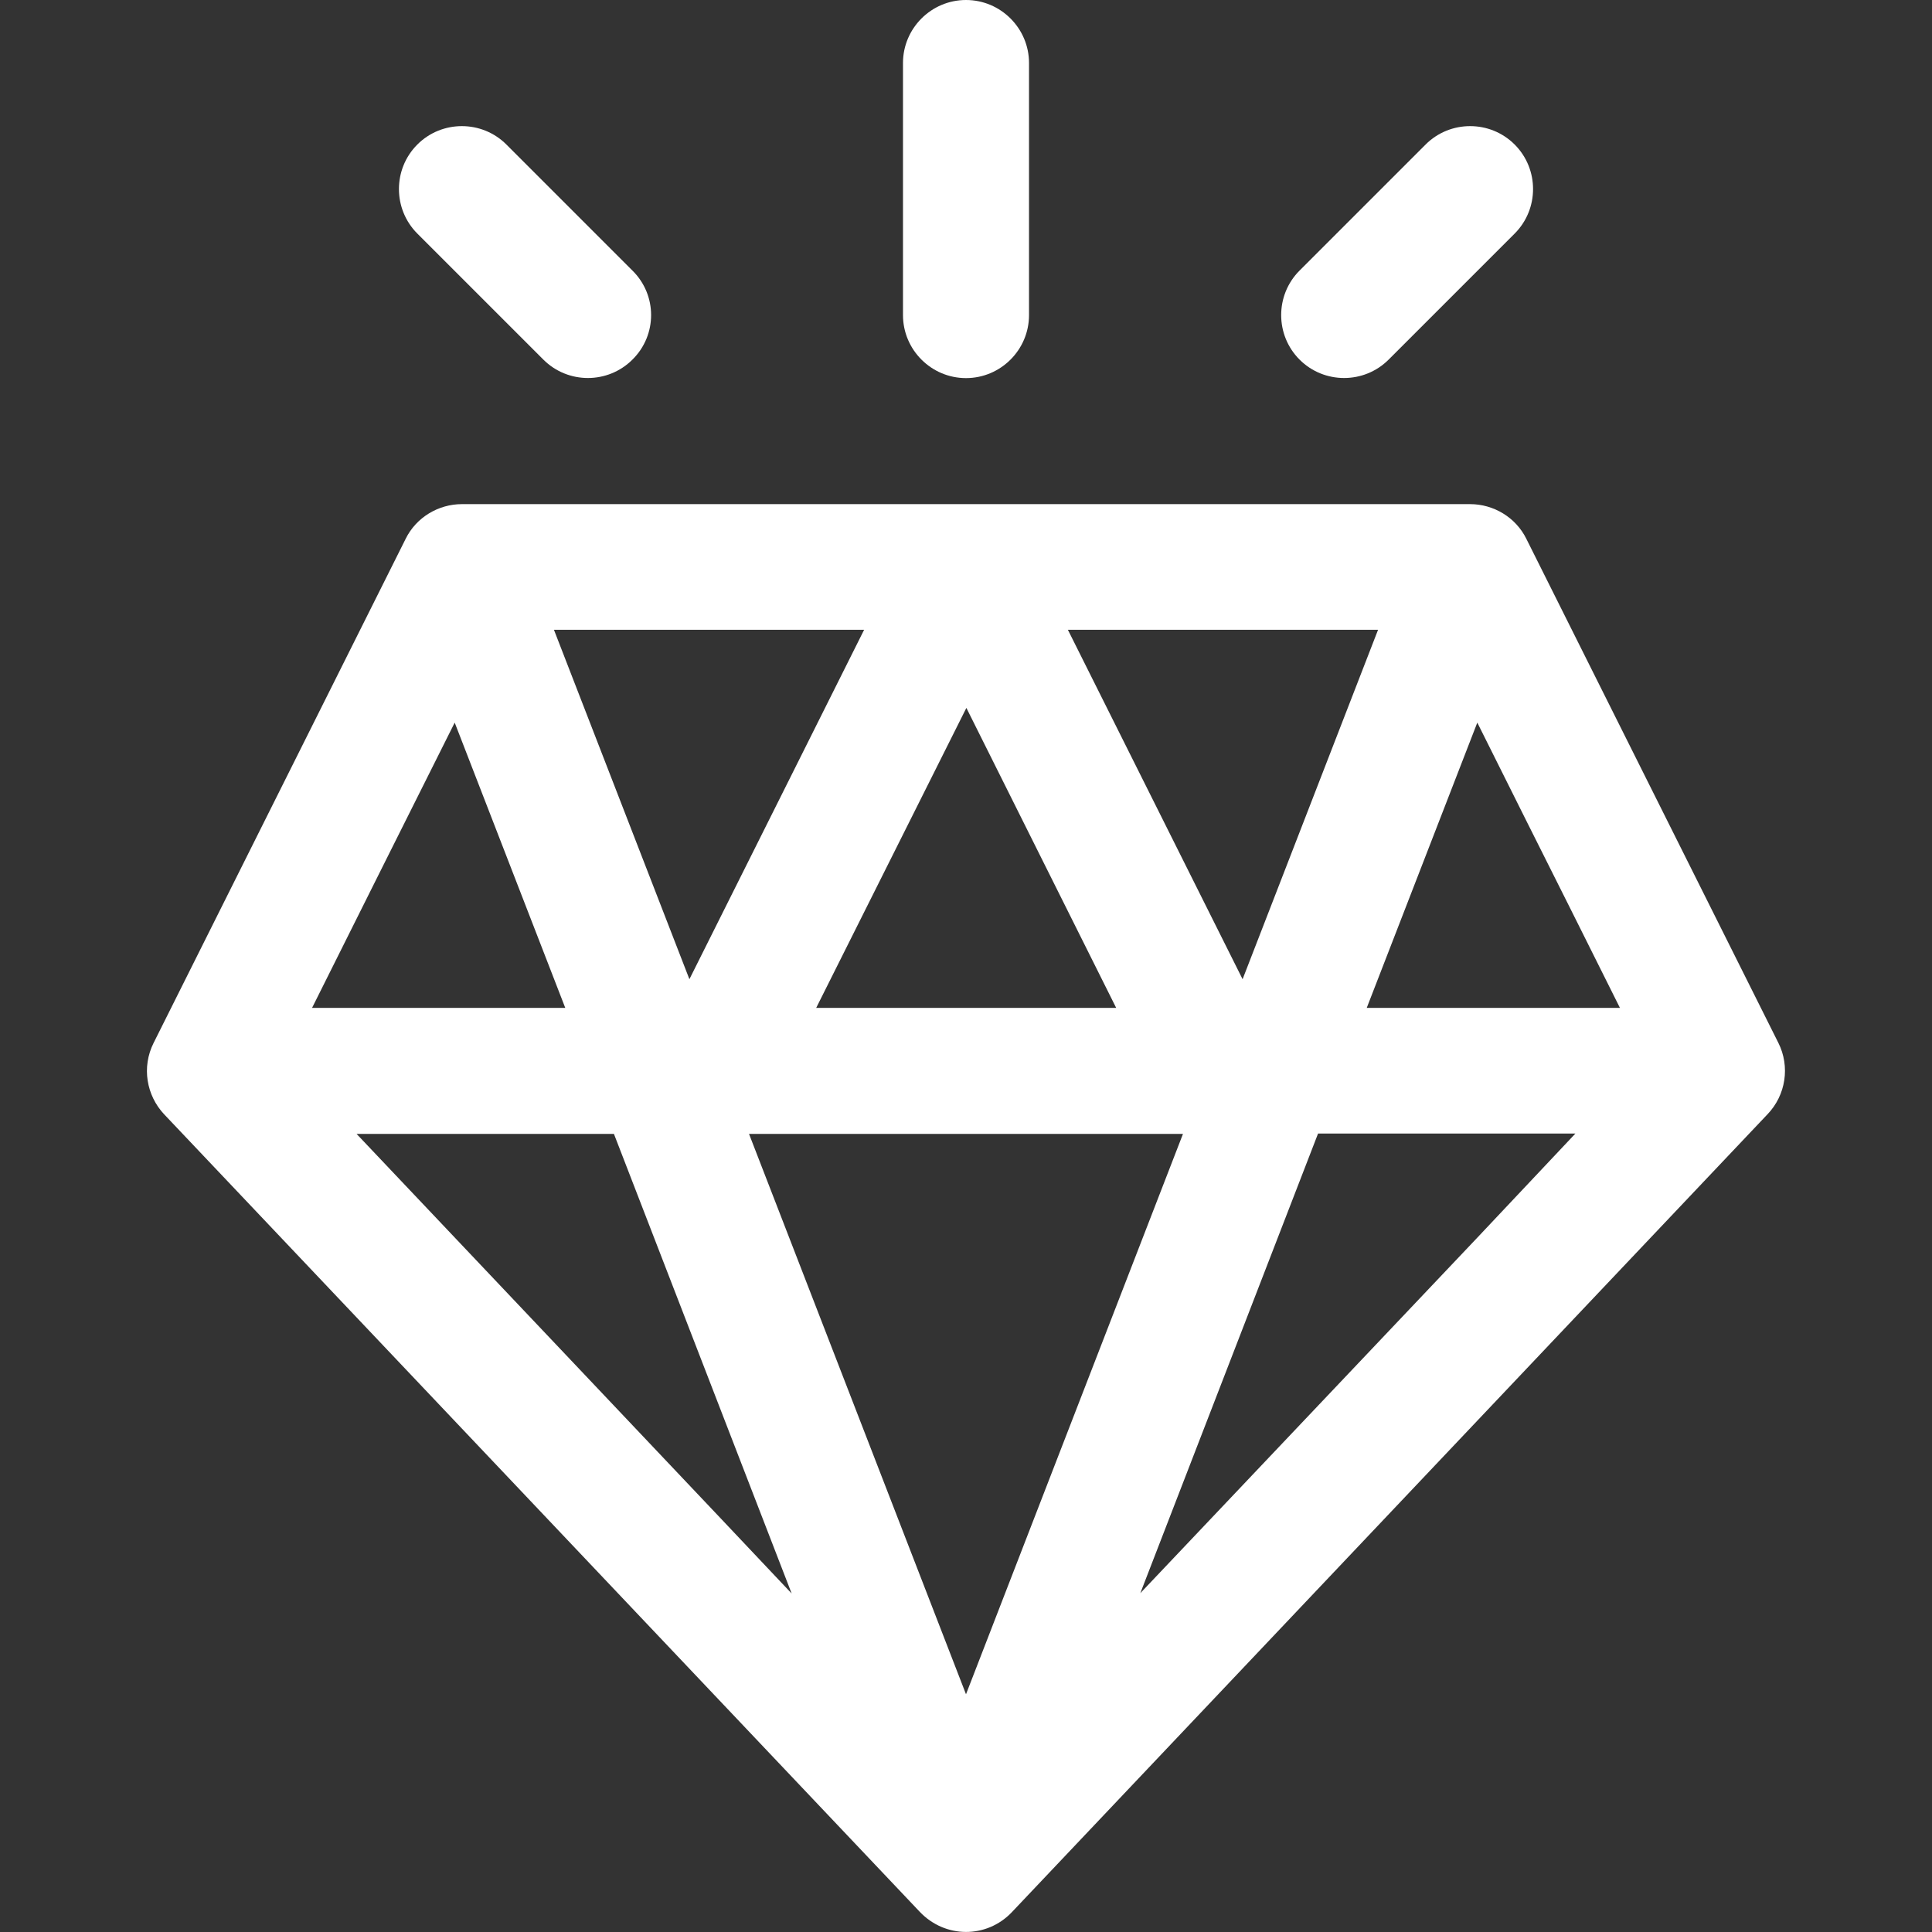 <?xml version="1.0" encoding="UTF-8"?> <!-- Generator: Adobe Illustrator 21.0.0, SVG Export Plug-In . SVG Version: 6.00 Build 0) --> <svg xmlns="http://www.w3.org/2000/svg" xmlns:xlink="http://www.w3.org/1999/xlink" id="Layer_1" x="0px" y="0px" viewBox="0 0 512 512" style="enable-background:new 0 0 512 512;" xml:space="preserve"><rect x="0" y="0" width="512" height="512" fill="#333333" stroke="none"/> <style type="text/css"> .st0{fill:#FFFFFF;} </style> <g> <g> <path class="st0" d="M471.3,276.4l-66.8-133.6c-2.8-5.7-8.7-9.2-14.9-9.2H122.4c-6.2,0-12.1,3.5-14.9,9.2L40.7,276.4 c-3.2,6.4-1.9,13.9,2.8,18.9l200.2,211.3c0,0,0,0,0,0c6.8,7.2,17.8,7.1,24.4,0.2l200.3-211.5C473.3,290.2,474.4,282.6,471.3,276.4 z M365.2,166.9l-35.9,92.6L283,166.9L365.2,166.9L365.2,166.9z M295.8,267.1h-79.5l39.8-79.5L295.8,267.1z M229,166.9l-46.3,92.6 l-35.9-92.6L229,166.9L229,166.9z M120.5,191.5l29.3,75.6H82.7C107.1,218.2,95.9,240.7,120.5,191.5z M94.5,300.5h68.2l47.1,121.8 C208.3,420.6,95.9,302,94.5,300.5z M256,449l-57.5-148.5h115L256,449z M391.4,328.1l-89.2,94.1l47.1-121.8h68.2L391.4,328.1z M362.2,267.1l29.3-75.6c24.9,49.9,13.2,26.3,37.8,75.6H362.2z"></path> </g> </g> <g> <g> <path class="st0" d="M256,0c-9.2,0-16.7,7.5-16.7,16.7v66.8c0,9.2,7.5,16.7,16.7,16.7s16.7-7.5,16.7-16.7V16.7 C272.7,7.5,265.2,0,256,0z"></path> </g> </g> <g> <g> <path class="st0" d="M167.6,71.7l-33.4-33.4c-6.5-6.5-17.1-6.5-23.6,0c-6.5,6.5-6.5,17.1,0,23.6L144,95.3c6.5,6.5,17.1,6.5,23.6,0 C174.2,88.8,174.2,78.2,167.6,71.7z"></path> </g> </g> <g> <g> <path class="st0" d="M401.4,38.3c-6.5-6.5-17.1-6.5-23.6,0l-33.4,33.4c-6.5,6.5-6.5,17.1,0,23.6c6.5,6.5,17.1,6.5,23.6,0 l33.4-33.4C407.9,55.4,407.9,44.8,401.4,38.3z"></path> </g> </g> </svg> 